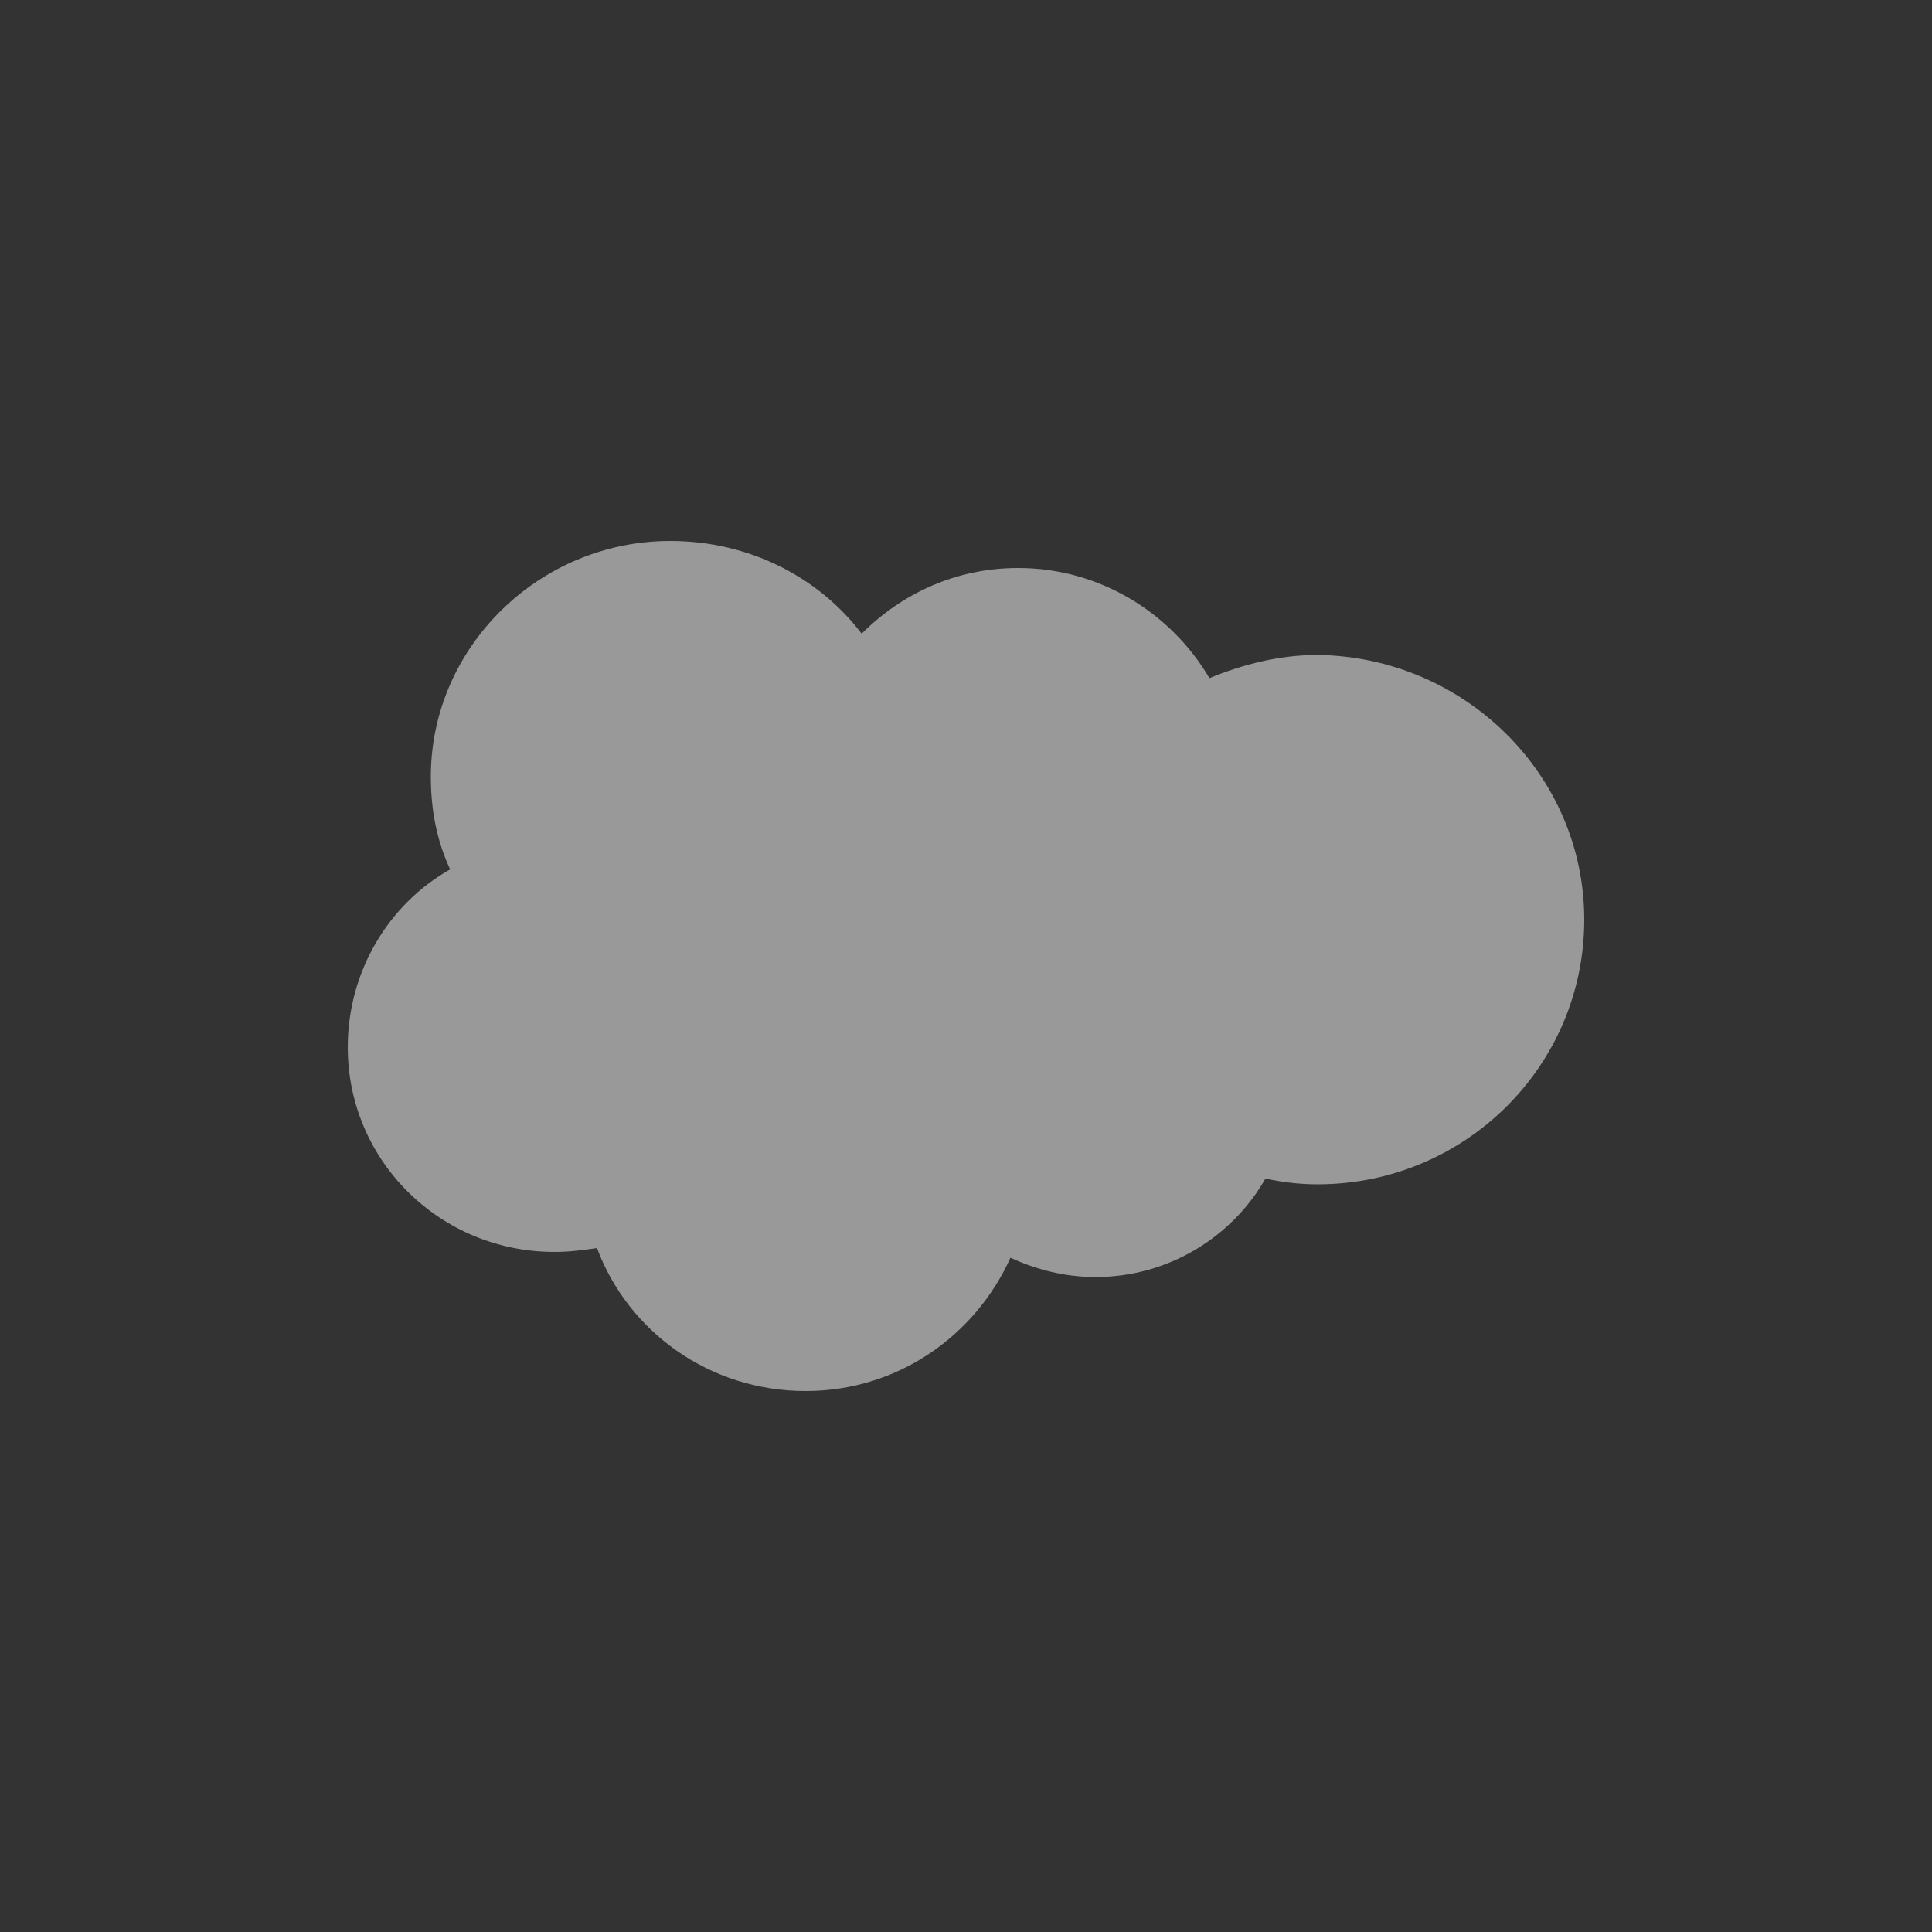 <?xml version="1.0" encoding="utf-8"?>
<!-- Generator: Adobe Illustrator 17.1.0, SVG Export Plug-In . SVG Version: 6.00 Build 0)  -->
<!DOCTYPE svg PUBLIC "-//W3C//DTD SVG 1.1//EN" "http://www.w3.org/Graphics/SVG/1.1/DTD/svg11.dtd">
<svg version="1.1" id="Layer_1" xmlns="http://www.w3.org/2000/svg" xmlns:xlink="http://www.w3.org/1999/xlink" x="0px" y="0px" width="100" height="100"
	 viewBox="0 0 100 100" style="enable-background:new 0 0 100 100;" xml:space="preserve">

<rect x="0" y="0" width="100" height="100" fill="#333333" stroke="none"/>

<g >
	<path opacity="0.5" fill="#FFFFFF" d="M44.6,32.8c2.1-2.1,4.9-3.4,8.1-3.4c4.2,0,7.9,2.3,9.9,5.7c1.7-0.7,3.6-1.2,5.6-1.2C75.8,34,82,40.1,82,47.6
		c0,7.6-6.2,13.7-13.8,13.7c-0.9,0-1.8-0.1-2.7-0.3c-1.7,3-5,5.1-8.8,5.1c-1.6,0-3.1-0.4-4.4-1c-1.8,4-5.8,6.9-10.6,6.9
		c-5,0-9.2-3.1-10.8-7.4c-0.7,0.1-1.4,0.2-2.2,0.2c-5.9,0-10.7-4.7-10.7-10.6c0-3.9,2.1-7.4,5.3-9.2c-0.7-1.5-1-3.1-1-4.8
		c0-6.7,5.6-12.2,12.4-12.2C38.8,28,42.4,29.9,44.6,32.8"/>
</g>
</svg>
